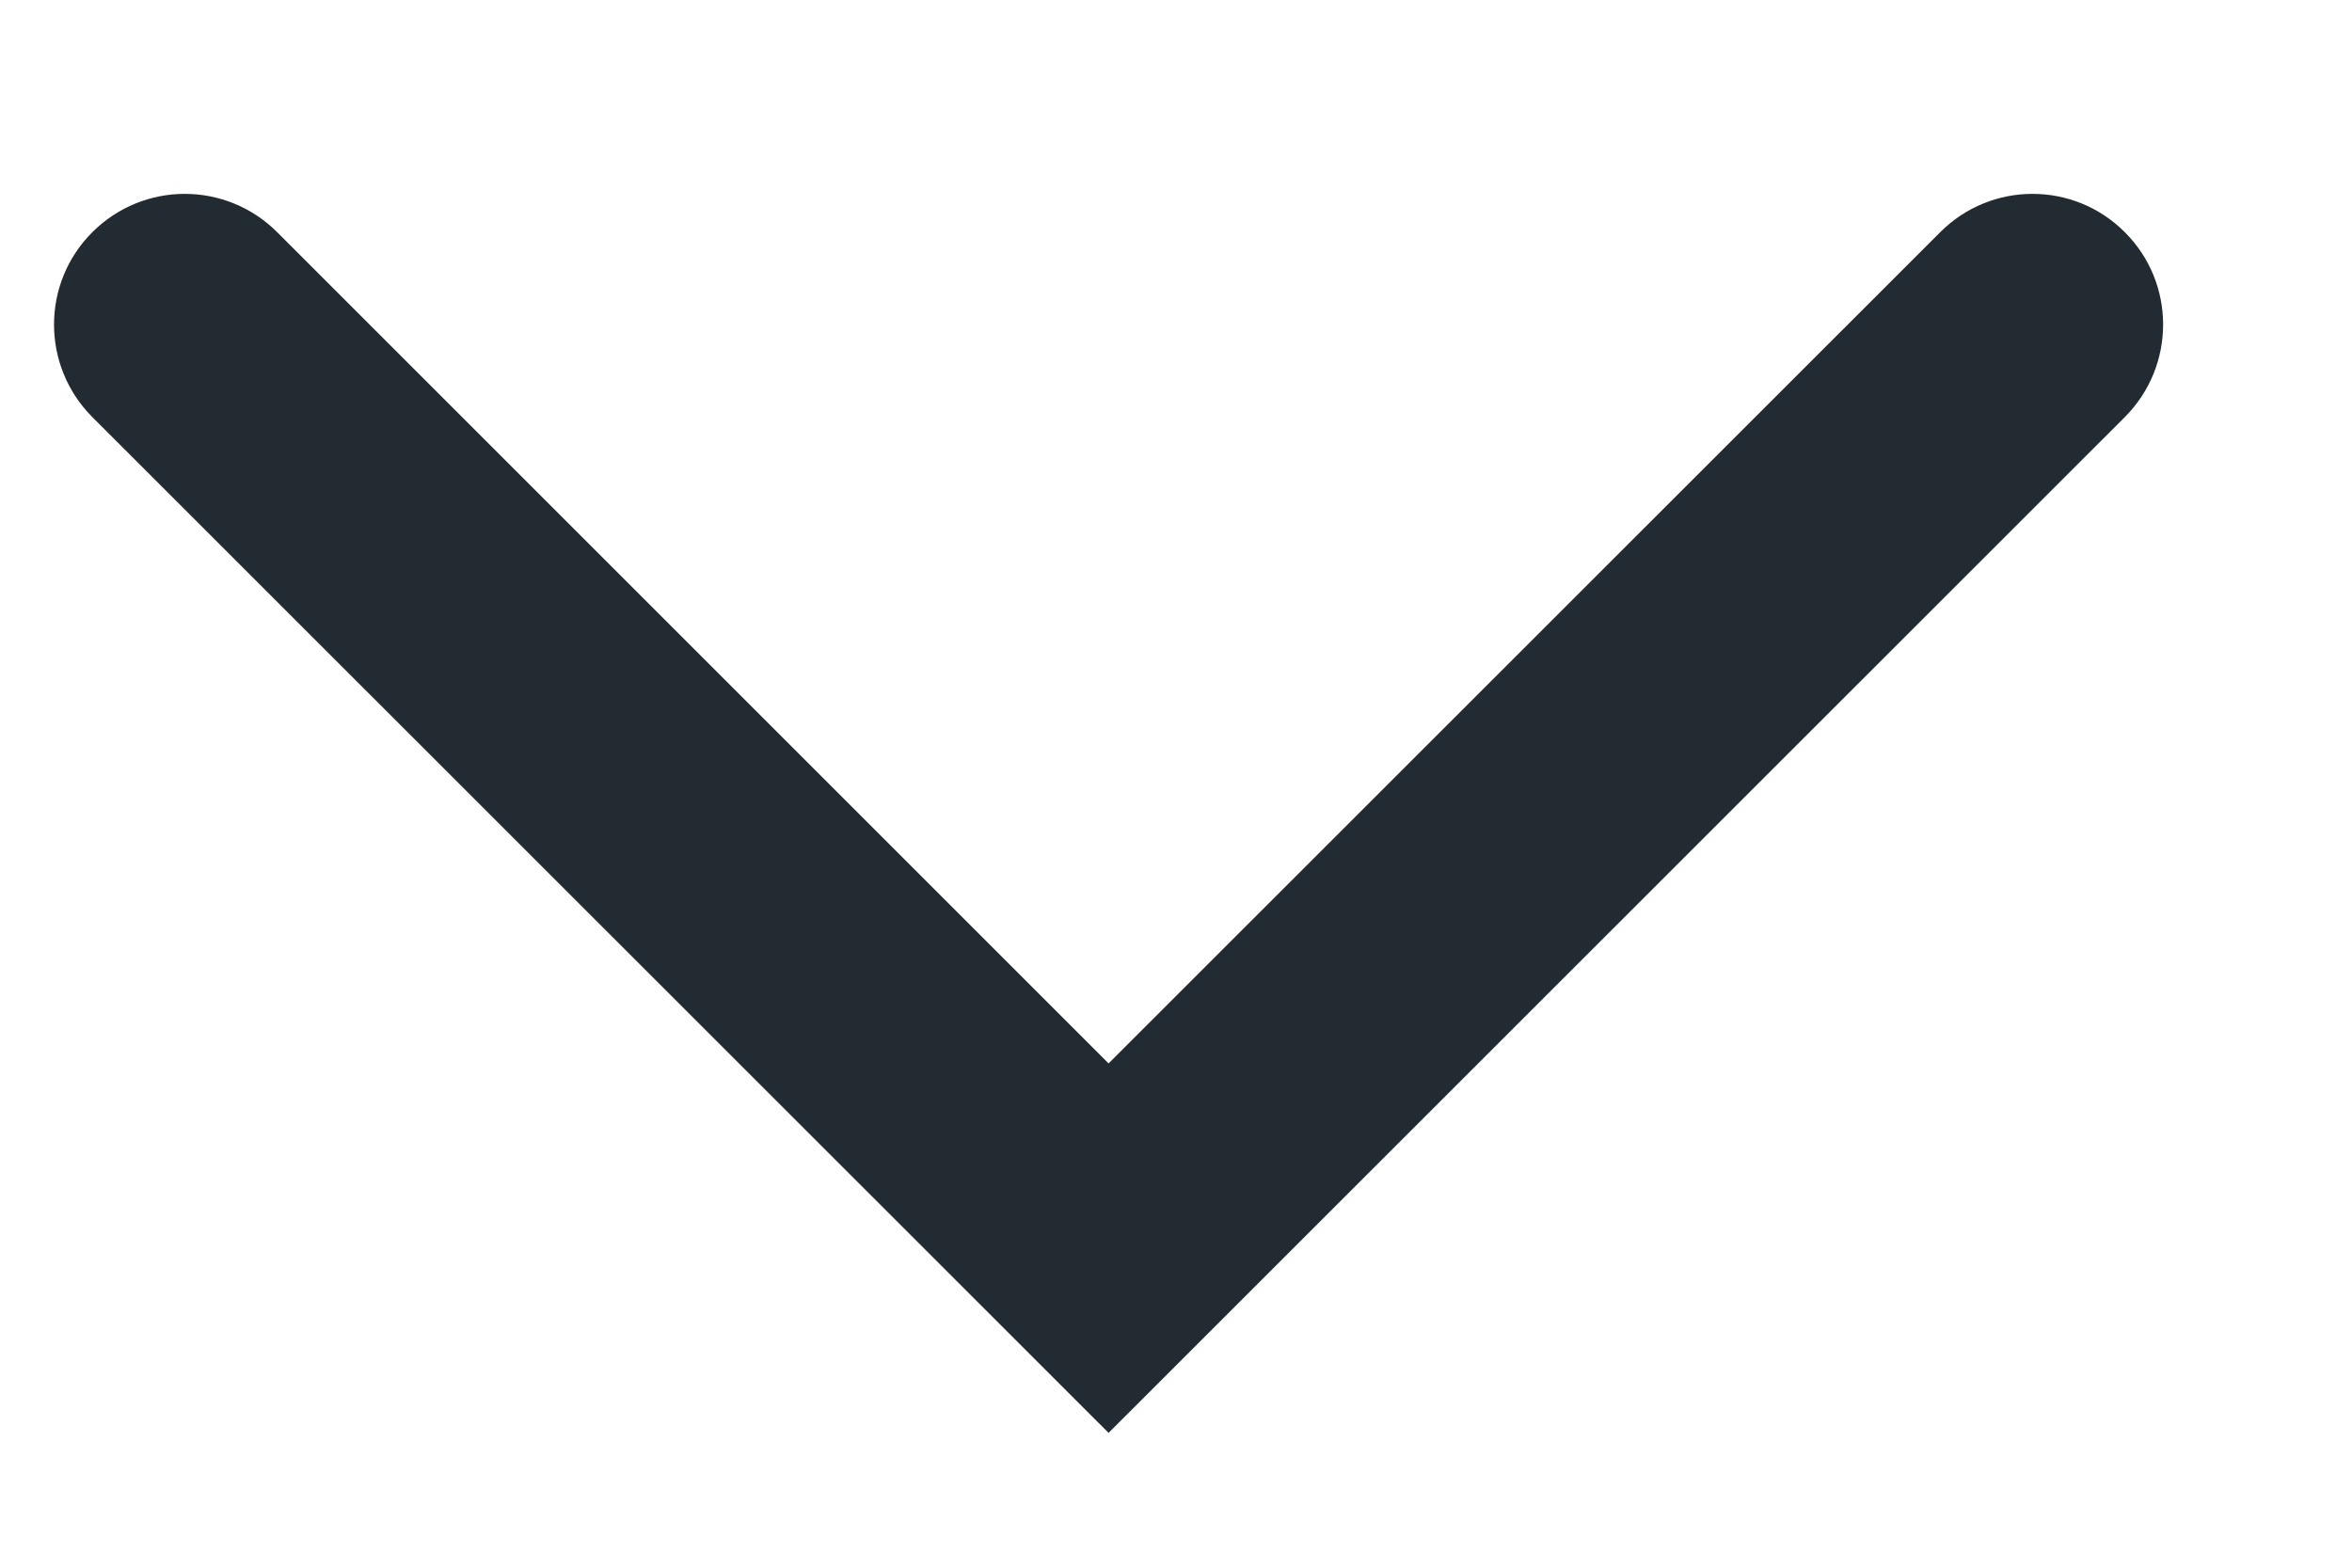 <svg width="9" height="6" viewBox="0 0 9 6" fill="none" xmlns="http://www.w3.org/2000/svg">
<path fill-rule="evenodd" clip-rule="evenodd" d="M4.242 5.484L0.353 1.596C0.158 1.4 0.158 1.084 0.353 0.889C0.549 0.693 0.865 0.693 1.061 0.889L4.242 4.07L7.424 0.889C7.619 0.693 7.936 0.693 8.131 0.889C8.326 1.084 8.326 1.4 8.131 1.596L4.242 5.484Z" fill="#222B31"/>
</svg>
